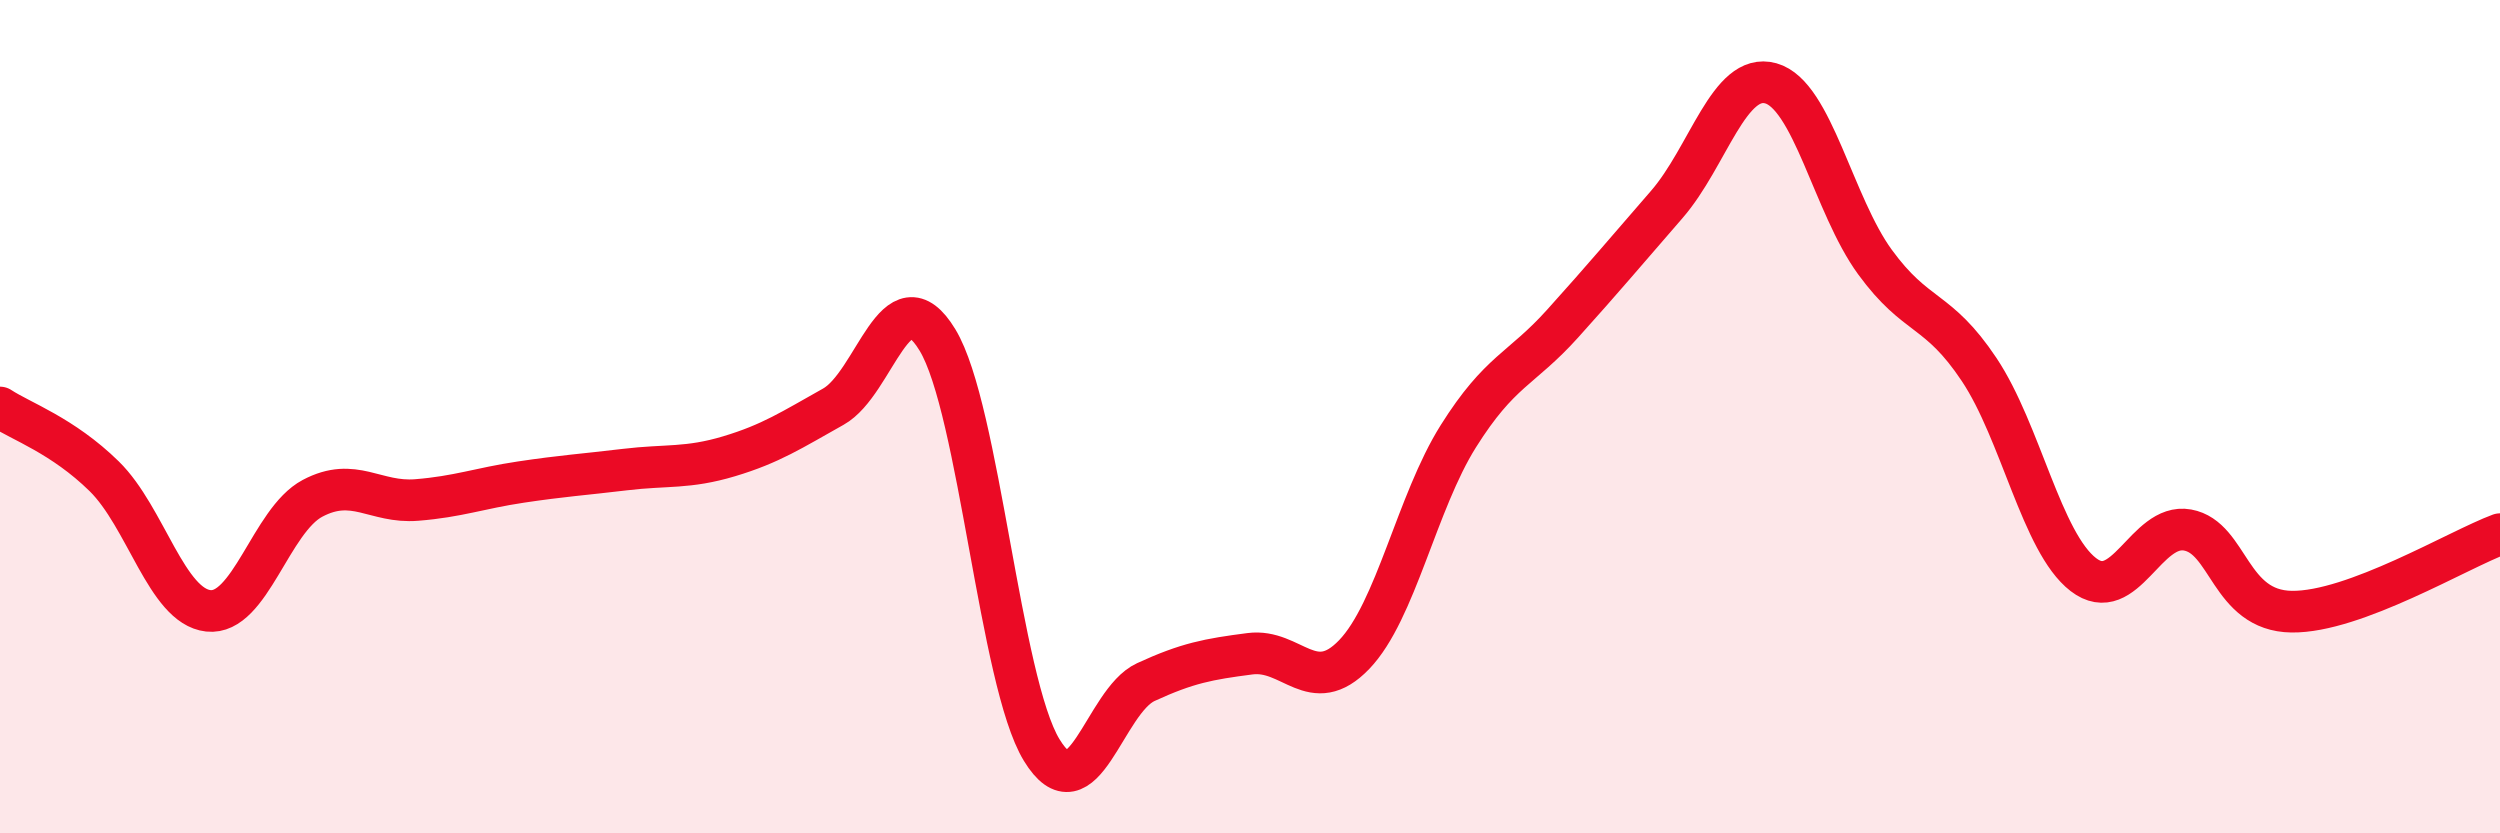 
    <svg width="60" height="20" viewBox="0 0 60 20" xmlns="http://www.w3.org/2000/svg">
      <path
        d="M 0,9.78 C 0.5,10.11 1.5,10.45 2.5,11.43 C 3.5,12.41 4,14.55 5,14.66 C 6,14.77 6.5,12.49 7.5,11.96 C 8.5,11.43 9,12.08 10,12 C 11,11.92 11.5,11.72 12.5,11.57 C 13.5,11.42 14,11.39 15,11.27 C 16,11.15 16.5,11.25 17.5,10.95 C 18.5,10.65 19,10.32 20,9.76 C 21,9.2 21.5,6.51 22.5,8.16 C 23.5,9.81 24,16.36 25,18 C 26,19.64 26.5,16.83 27.5,16.37 C 28.5,15.91 29,15.82 30,15.69 C 31,15.56 31.5,16.75 32.5,15.71 C 33.5,14.67 34,12.06 35,10.47 C 36,8.88 36.5,8.88 37.5,7.77 C 38.5,6.66 39,6.06 40,4.91 C 41,3.76 41.5,1.72 42.5,2 C 43.5,2.28 44,4.92 45,6.29 C 46,7.66 46.5,7.37 47.5,8.87 C 48.5,10.37 49,13.02 50,13.79 C 51,14.56 51.5,12.54 52.5,12.72 C 53.5,12.9 53.5,14.66 55,14.68 C 56.5,14.7 59,13.19 60,12.82L60 20L0 20Z"
        fill="#EB0A25"
        opacity="0.1"
        stroke-linecap="round"
        stroke-linejoin="round"
      />
      <path
        d="M 0,9.78 C 0.5,10.11 1.5,10.45 2.5,11.43 C 3.5,12.41 4,14.55 5,14.66 C 6,14.77 6.5,12.49 7.5,11.96 C 8.5,11.43 9,12.08 10,12 C 11,11.92 11.5,11.72 12.5,11.57 C 13.5,11.42 14,11.39 15,11.27 C 16,11.15 16.5,11.25 17.5,10.95 C 18.5,10.65 19,10.32 20,9.76 C 21,9.2 21.5,6.51 22.5,8.16 C 23.5,9.81 24,16.36 25,18 C 26,19.64 26.5,16.83 27.5,16.37 C 28.5,15.91 29,15.82 30,15.69 C 31,15.56 31.5,16.75 32.5,15.71 C 33.5,14.67 34,12.06 35,10.47 C 36,8.88 36.5,8.88 37.5,7.77 C 38.5,6.66 39,6.06 40,4.91 C 41,3.76 41.5,1.72 42.5,2 C 43.5,2.28 44,4.92 45,6.29 C 46,7.66 46.5,7.37 47.5,8.87 C 48.5,10.37 49,13.02 50,13.79 C 51,14.56 51.5,12.54 52.5,12.72 C 53.5,12.9 53.5,14.66 55,14.68 C 56.5,14.7 59,13.19 60,12.82"
        stroke="#EB0A25"
        stroke-width="1"
        fill="none"
        stroke-linecap="round"
        stroke-linejoin="round"
      />
    </svg>
  